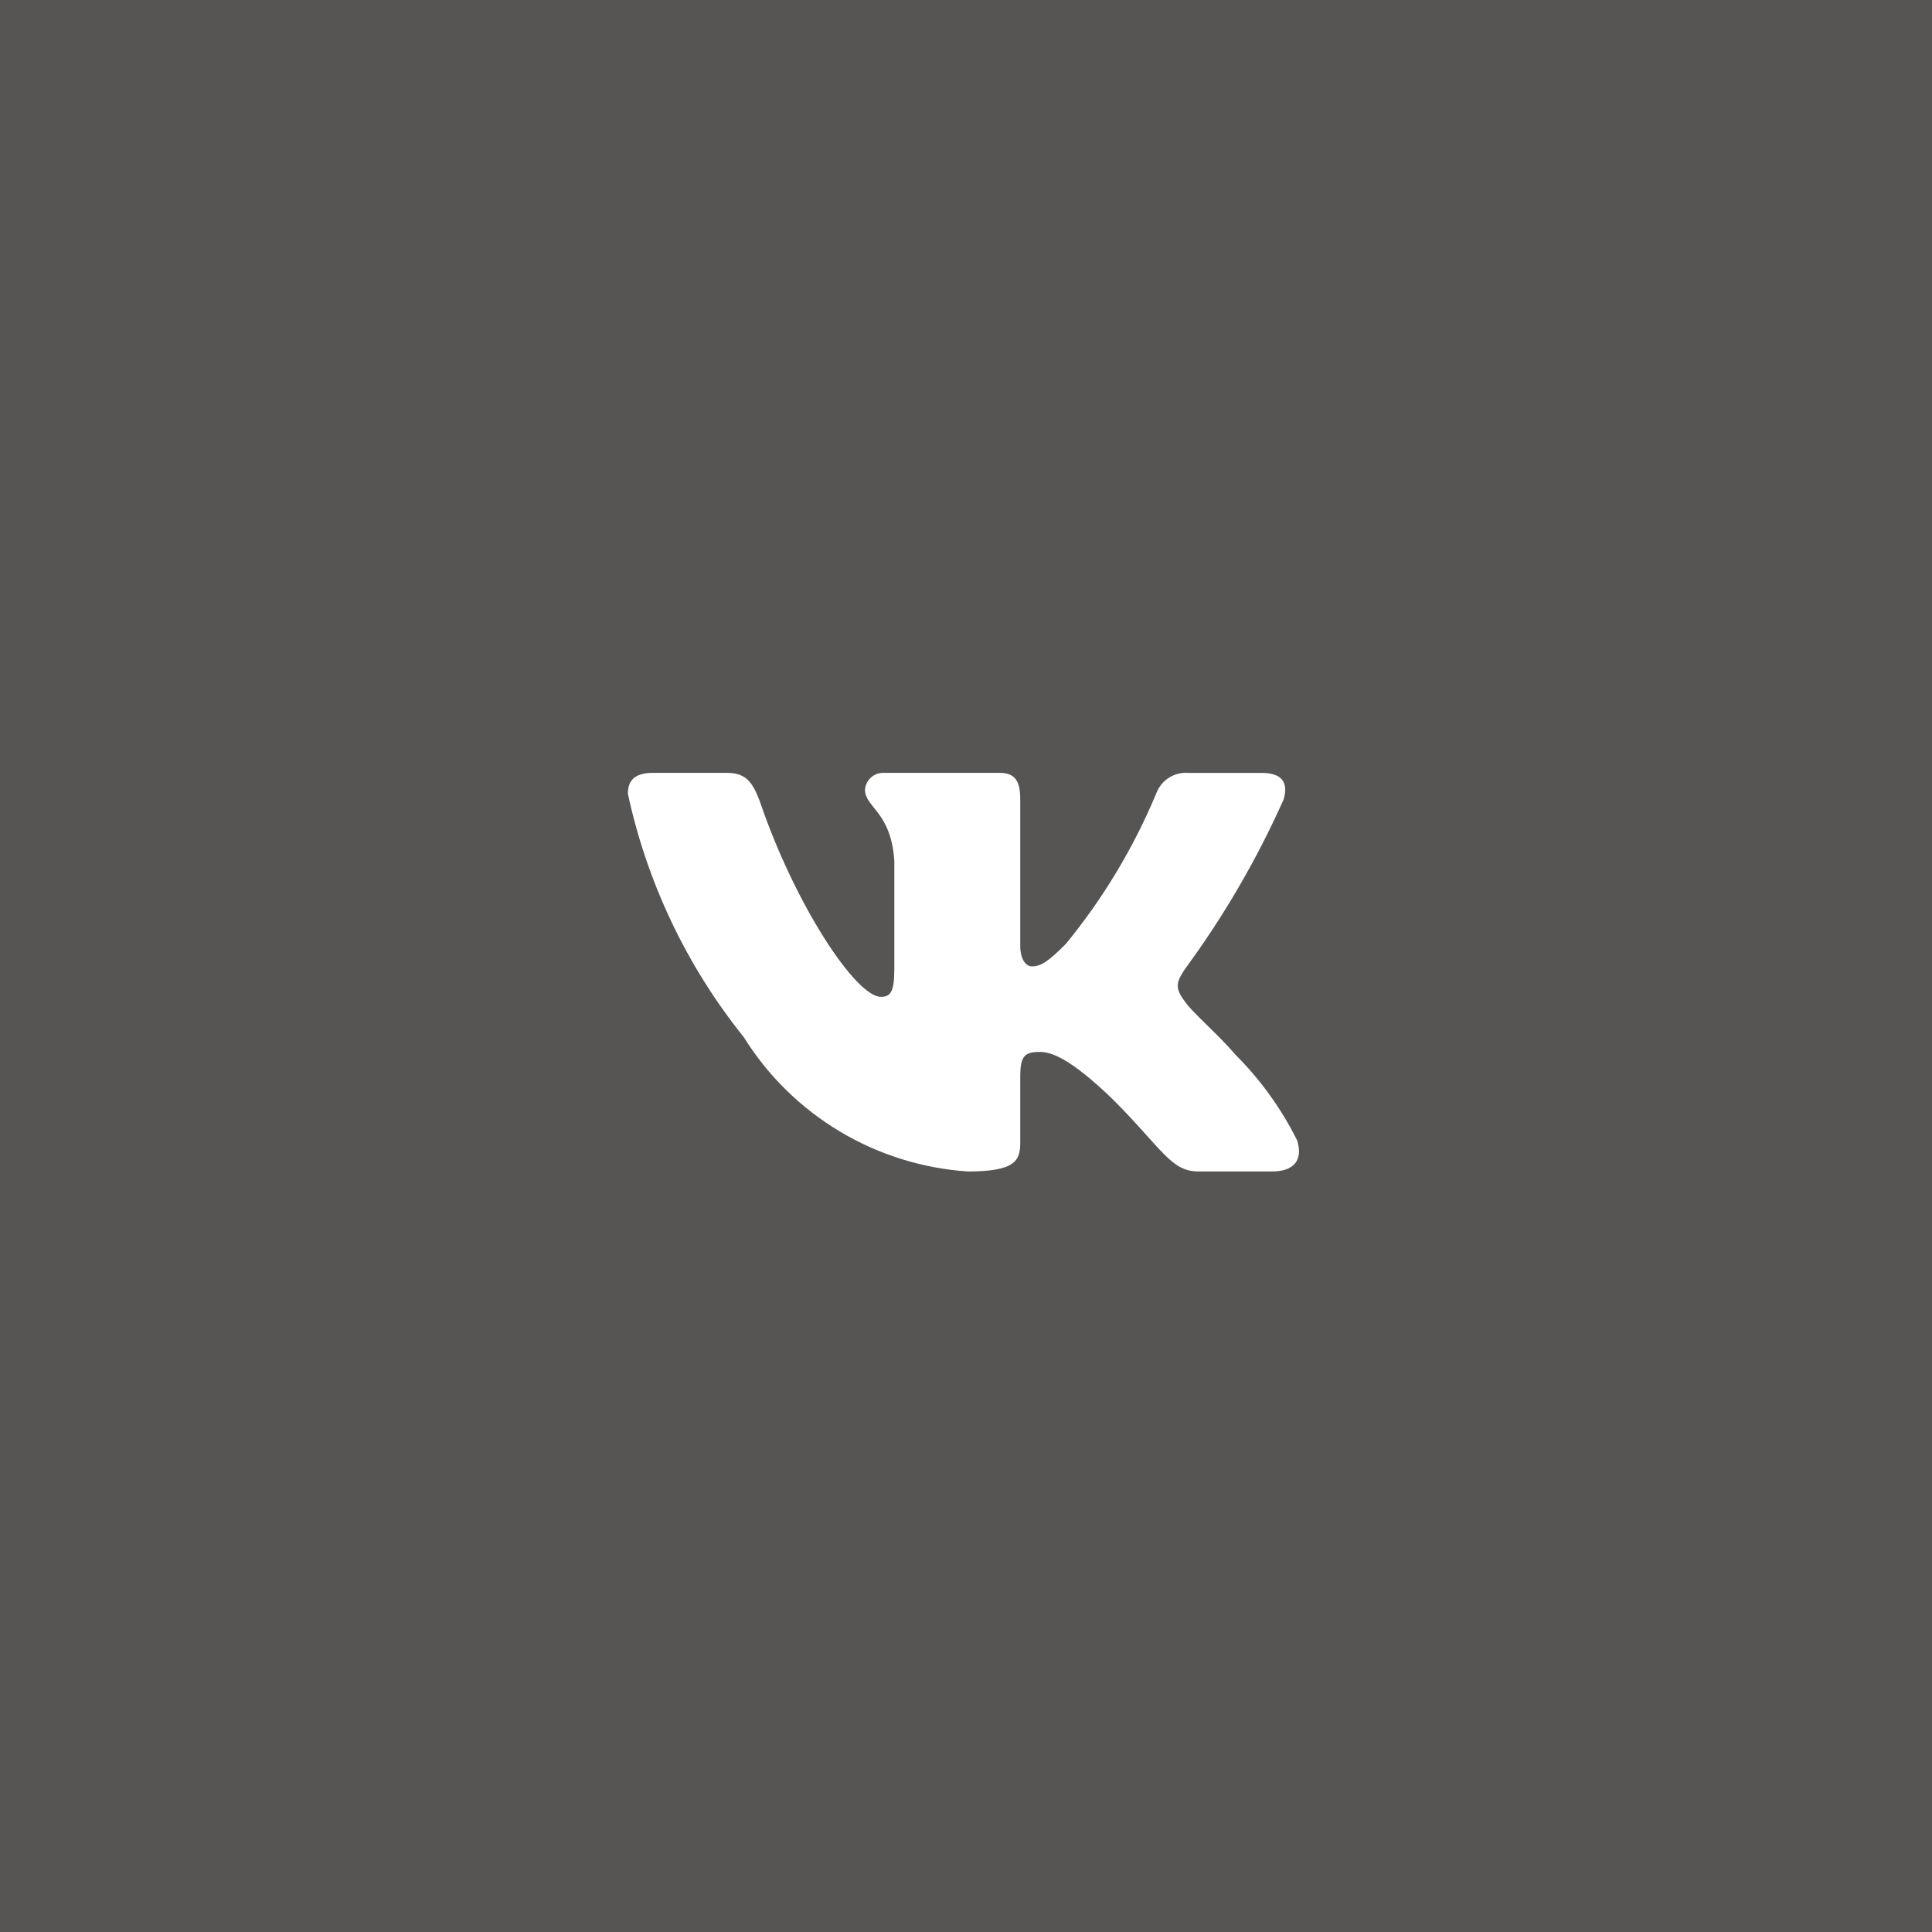 <?xml version="1.0" encoding="UTF-8"?> <svg xmlns="http://www.w3.org/2000/svg" width="40" height="40" viewBox="0 0 40 40" fill="none"><rect width="40" height="40" fill="#575553"></rect><path d="M26.336 24.254H24.815C24.239 24.254 24.066 23.788 23.035 22.756C22.133 21.887 21.753 21.779 21.525 21.779C21.209 21.779 21.123 21.866 21.123 22.3V23.668C21.123 24.038 21.003 24.254 20.037 24.254C19.099 24.191 18.189 23.906 17.383 23.423C16.577 22.94 15.897 22.272 15.4 21.474C14.219 20.004 13.398 18.279 13 16.436C13 16.208 13.087 16.001 13.521 16.001H15.041C15.432 16.001 15.573 16.175 15.726 16.577C16.464 18.749 17.723 20.638 18.235 20.638C18.431 20.638 18.516 20.552 18.516 20.063V17.826C18.451 16.805 17.909 16.719 17.909 16.35C17.916 16.252 17.961 16.161 18.034 16.096C18.106 16.031 18.202 15.997 18.299 16.001H20.689C21.015 16.001 21.123 16.164 21.123 16.554V19.574C21.123 19.9 21.263 20.008 21.362 20.008C21.558 20.008 21.709 19.9 22.068 19.542C22.838 18.602 23.467 17.556 23.936 16.435C23.984 16.3 24.074 16.185 24.194 16.107C24.314 16.028 24.455 15.992 24.598 16.002H26.119C26.575 16.002 26.671 16.23 26.575 16.555C26.021 17.794 25.337 18.97 24.533 20.063C24.369 20.313 24.304 20.443 24.533 20.736C24.684 20.964 25.217 21.41 25.575 21.833C26.097 22.353 26.529 22.954 26.857 23.613C26.987 24.037 26.77 24.254 26.336 24.254Z" fill="white"></path></svg> 